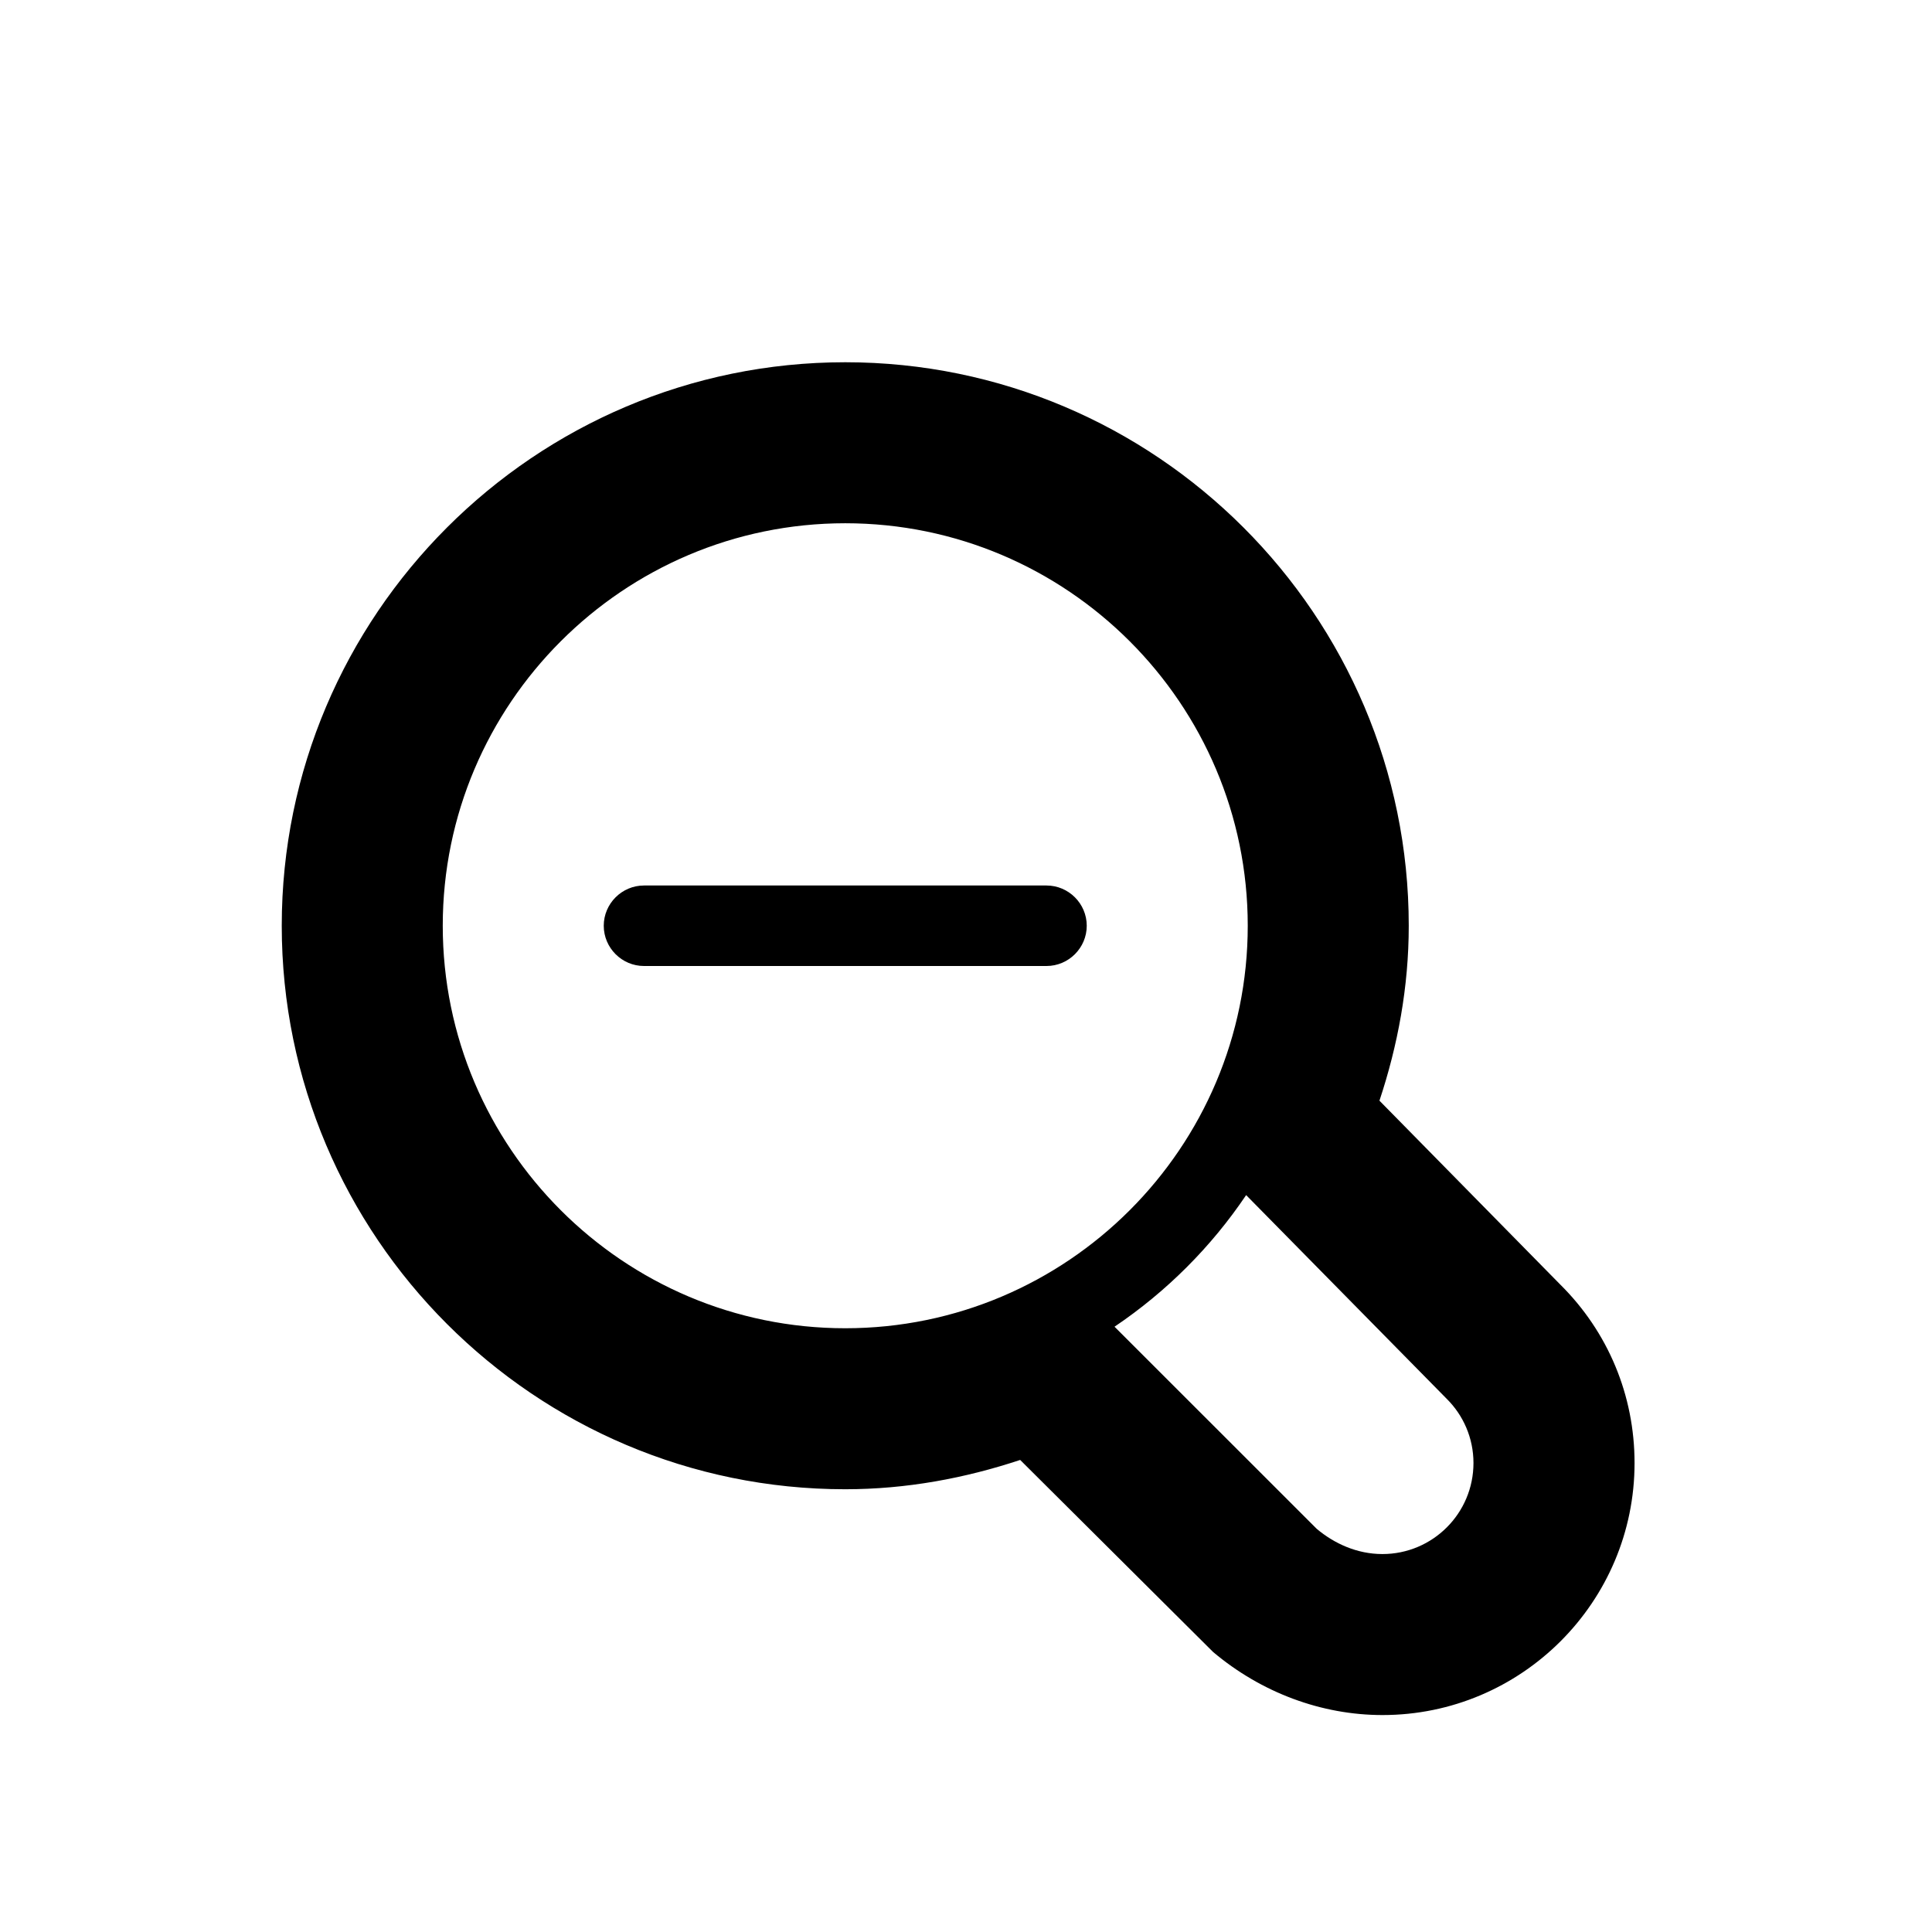 <?xml version="1.0" encoding="iso-8859-1"?>
<!-- Generator: Adobe Illustrator 16.2.1, SVG Export Plug-In . SVG Version: 6.00 Build 0)  -->
<svg version="1.2" baseProfile="tiny" id="Layer_1" xmlns="http://www.w3.org/2000/svg" xmlns:xlink="http://www.w3.org/1999/xlink"
	 x="0px" y="0px" width="24px" height="24px" viewBox="0 0 24 24" xml:space="preserve">
<g>
	<path d="M13,12H8c-0.275,0-0.5-0.225-0.5-0.5S7.725,11,8,11h5c0.275,0,0.5,0.225,0.5,0.5S13.275,12,13,12z"/>
</g>
<path d="M19.381,15.956l-2.245-2.283c0.228-0.687,0.364-1.412,0.364-2.173c0-3.859-3.141-7-7-7s-7,3.141-7,7s3.141,7,7,7
	c0.761,0,1.488-0.137,2.173-0.364l2.397,2.386c0.601,0.506,1.348,0.783,2.104,0.783c1.727,0,3.131-1.404,3.131-3.131
	C20.305,17.334,19.977,16.546,19.381,15.956z M15.48,14.846l2.492,2.531c0.205,0.203,0.332,0.486,0.332,0.797
	c0,0.625-0.507,1.131-1.131,1.131c-0.312,0-0.594-0.127-0.816-0.313l-2.512-2.511C14.491,16.045,15.046,15.49,15.48,14.846z
	 M5.5,11.5c0-2.757,2.243-5,5-5s5,2.243,5,5s-2.243,5-5,5S5.5,14.257,5.5,11.5z"/>
</svg>
